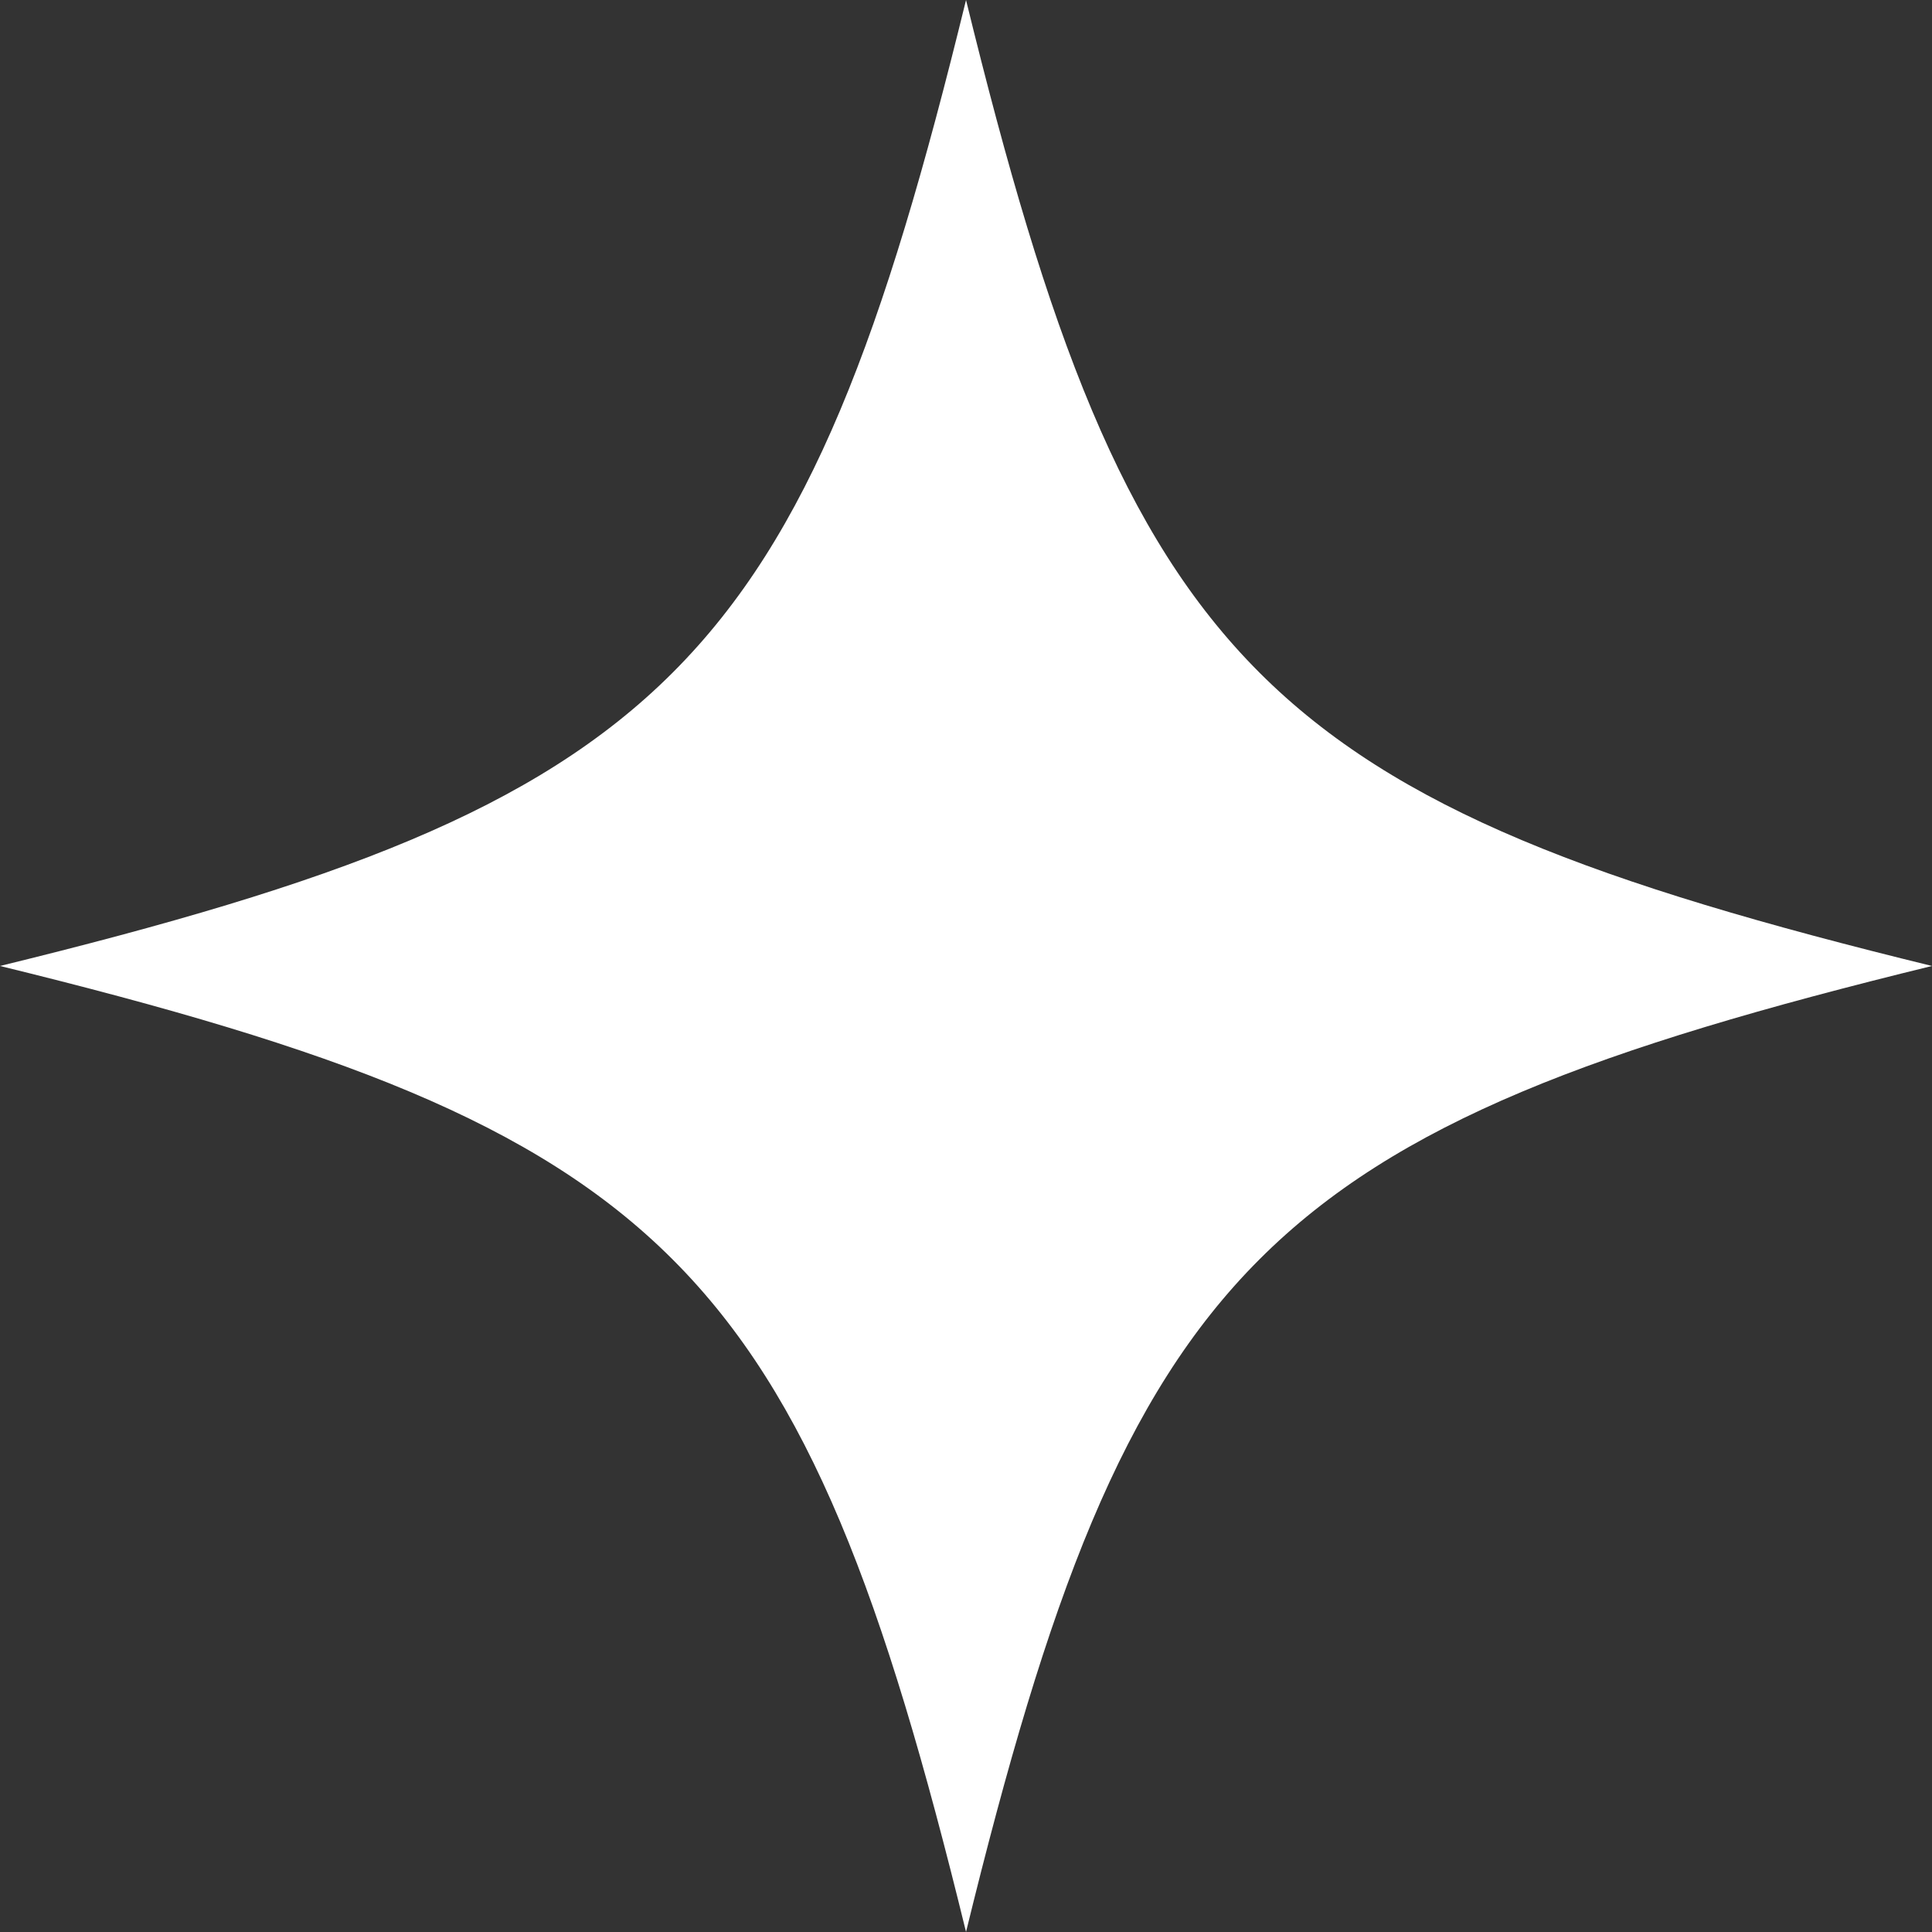 <svg xmlns="http://www.w3.org/2000/svg" xmlns:xlink="http://www.w3.org/1999/xlink" id="Groupe_1716" data-name="Groupe 1716" width="36.363" height="36.363" viewBox="0 0 36.363 36.363"><rect x="0" y="0" width="36.363" height="36.363" fill="#333333" stroke="none"/><defs><clipPath id="clip-path"><rect id="Rectangle_416" data-name="Rectangle 416" width="36.363" height="36.363" fill="#fff"></rect></clipPath></defs><g id="Groupe_1710" data-name="Groupe 1710" clip-path="url(#clip-path)"><path id="Trac&#xE9;_19845" data-name="Trac&#xE9; 19845" d="M18.182,0C15.1,12.6,12.6,15.1,0,18.181c12.6,3.085,15.1,5.585,18.182,18.181,3.085-12.6,5.585-15.1,18.181-18.181C23.767,15.1,21.266,12.6,18.182,0" fill="#fff"></path></g></svg>